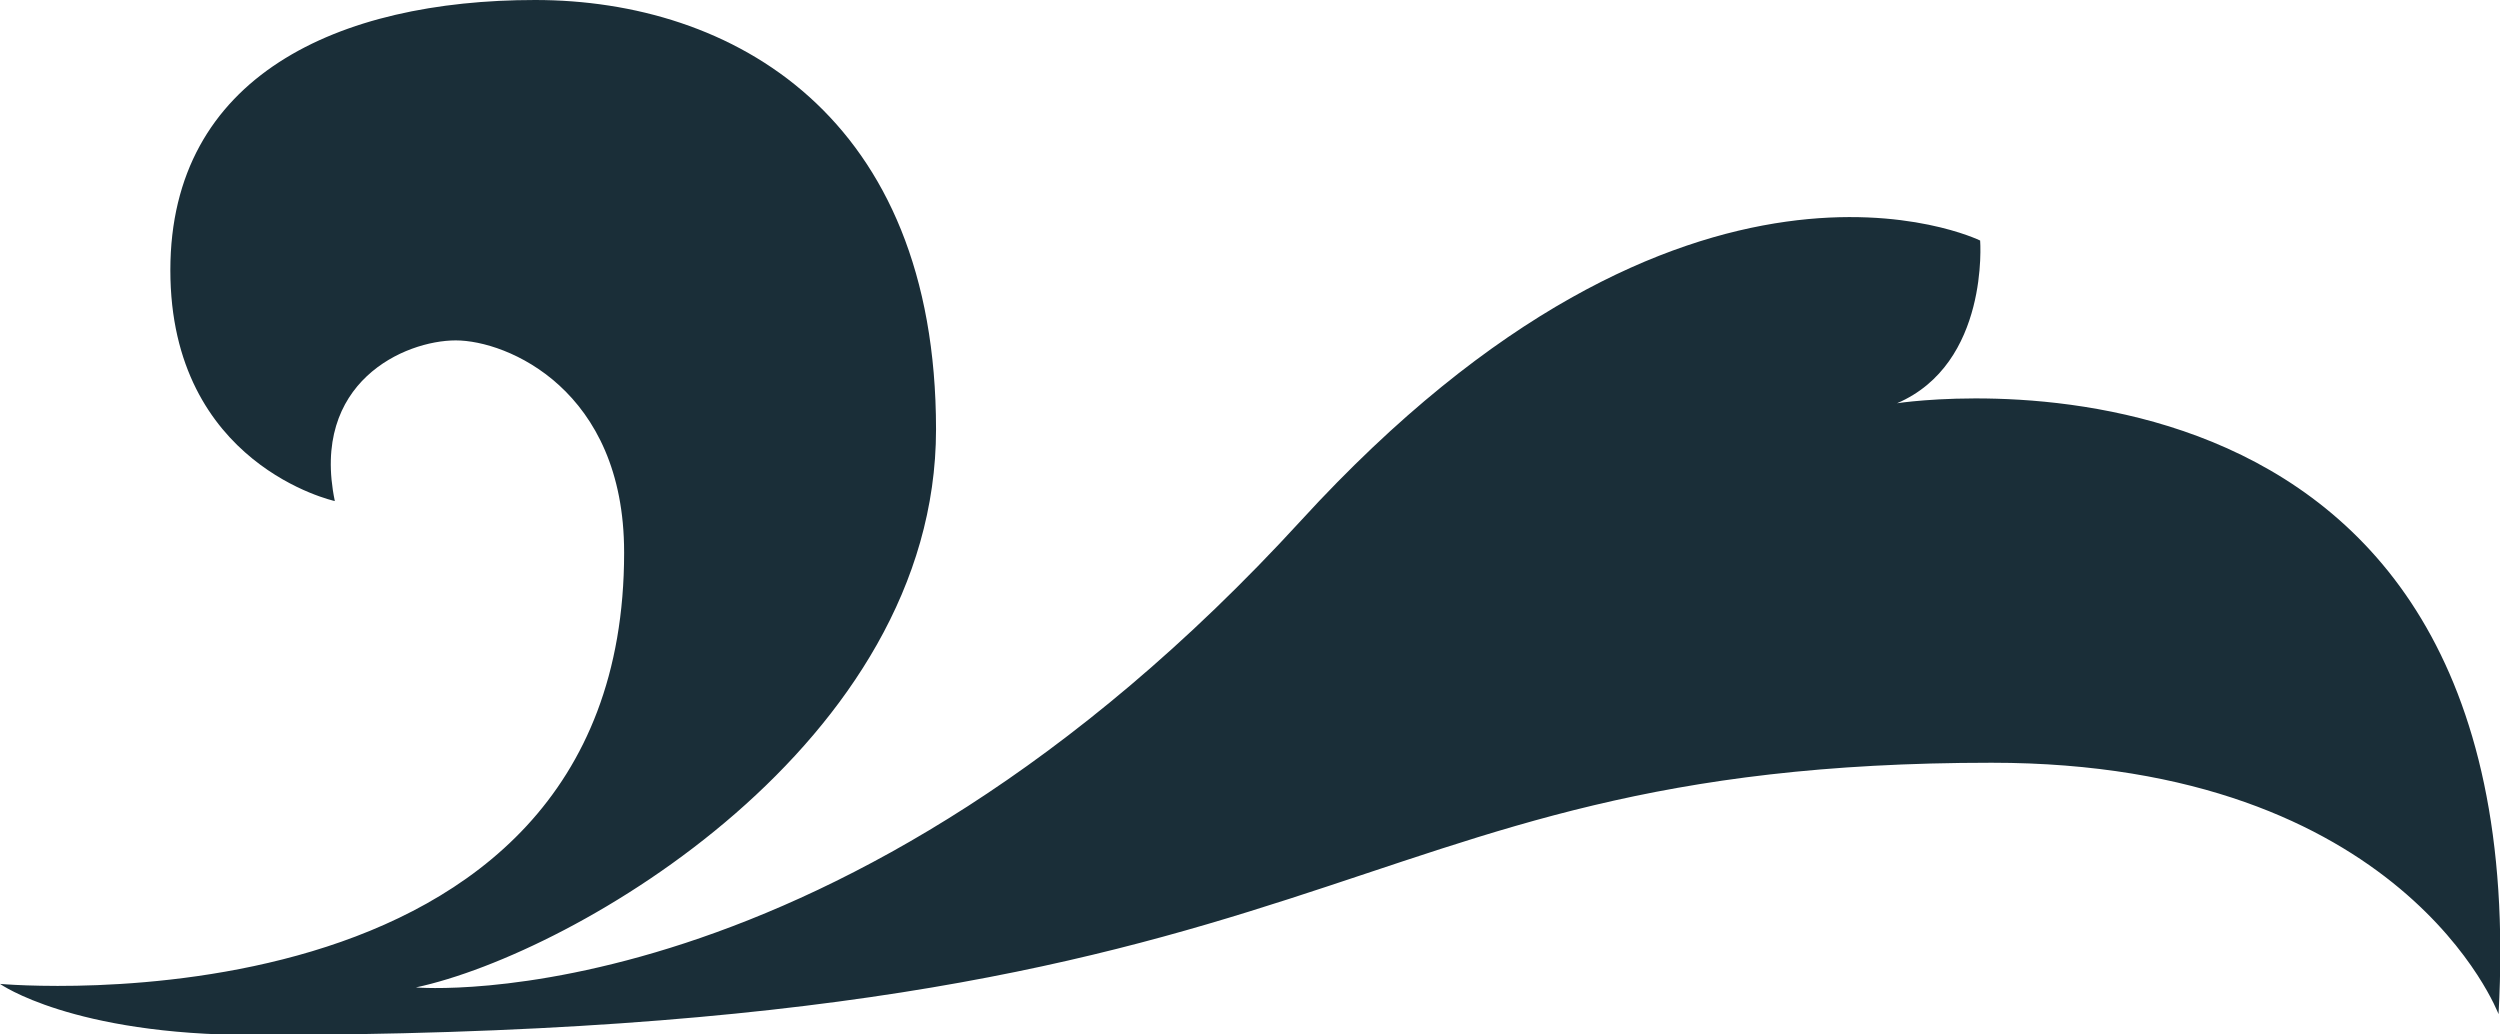 <?xml version="1.0" encoding="UTF-8"?>
<svg xmlns="http://www.w3.org/2000/svg" id="Layer_1" data-name="Layer 1" viewBox="0 0 85.12 35.22">
  <path id="O_05" d="M21.25,18.8c0-5.54-3.99-7.21-5.73-7.21s-4.96,1.42-4.12,5.47c0,0-5.6-1.22-5.6-7.86C5.8,2.58,11.53,0,18.22,0c6.7,0,13.65,3.93,13.65,14.62s-12.3,17.84-17.71,19c0,0,14.41,1.27,30.14-15.9,13.2-14.42,23.12-9.53,23.12-9.53,0,0,.32,4.19-2.83,5.54,0,0,21.83-3.41,20.48,20.8,0,0-3.22-8.56-17.26-8.56-22.86,0-21.19,9.27-59.18,9.27-6.18,0-8.63-1.74-8.63-1.74,0,0,21.25,1.93,21.25-14.68Z" style="fill: #1a2e38;"></path>
</svg>
